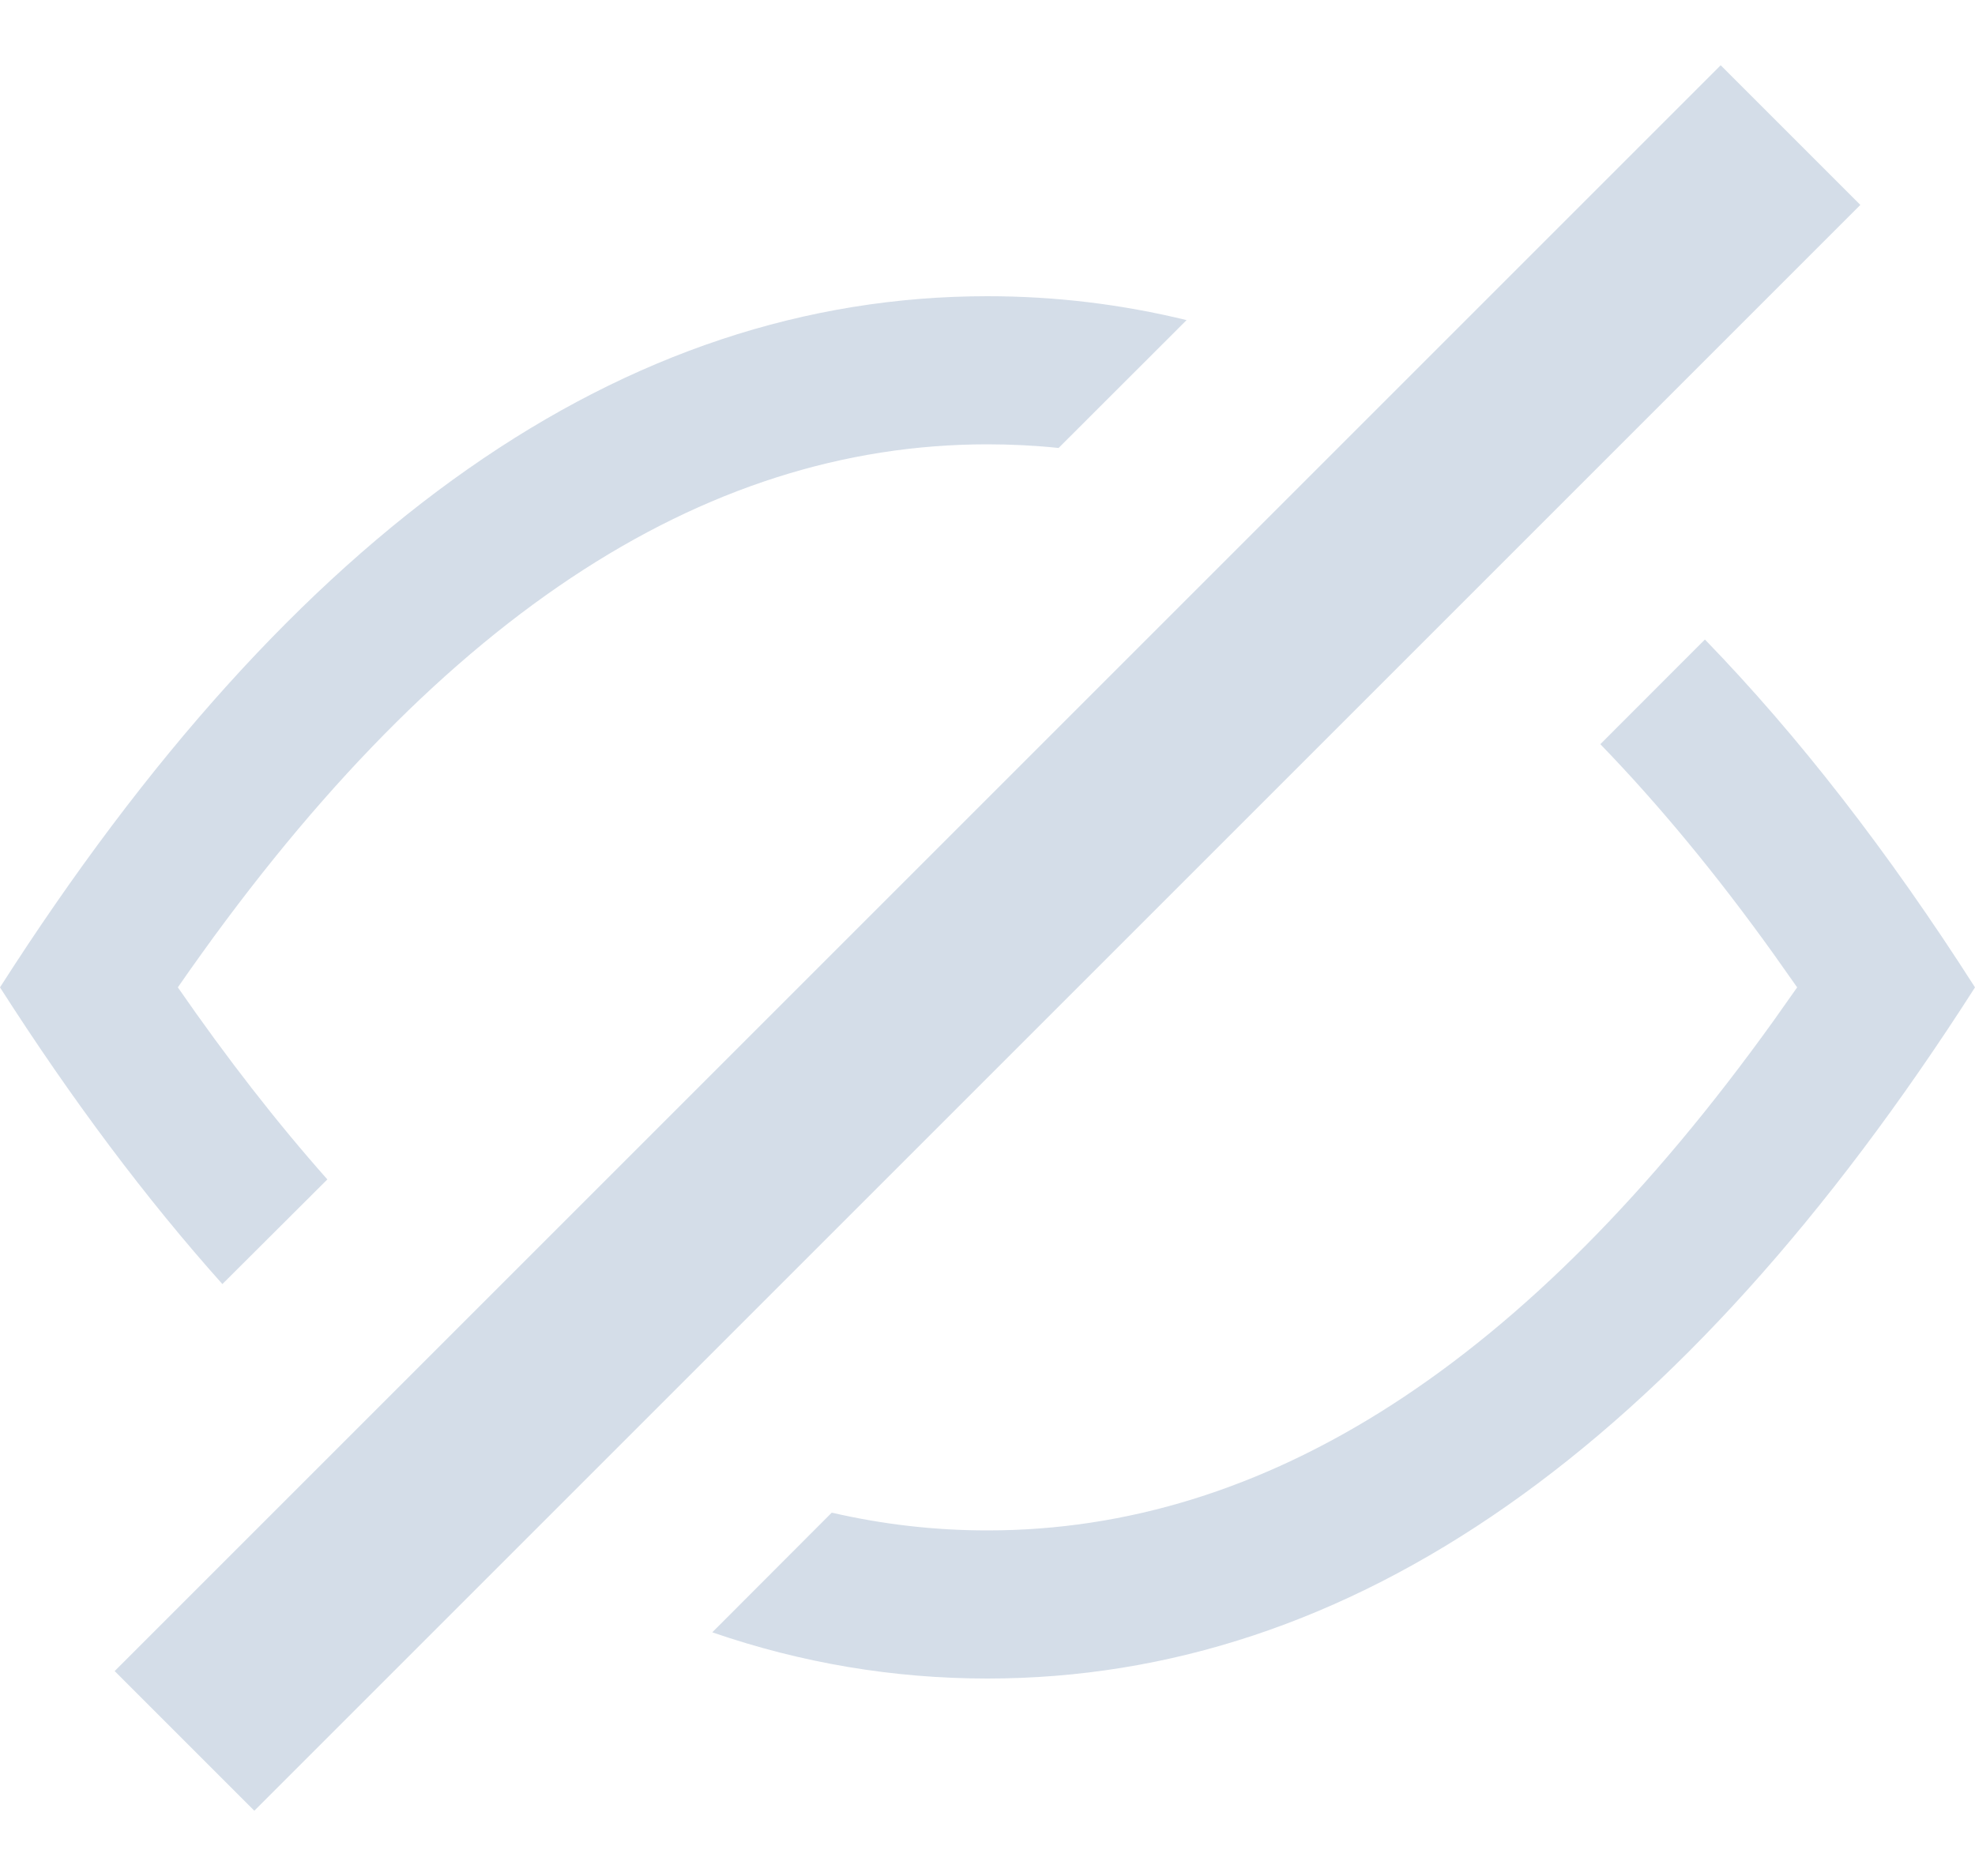 <?xml version="1.0" encoding="UTF-8"?>
<svg width="20px" height="19px" viewBox="0 0 20 19" version="1.1" xmlns="http://www.w3.org/2000/svg" xmlns:xlink="http://www.w3.org/1999/xlink">
    <!-- Generator: Sketch 59.1 (86144) - https://sketch.com -->
    <title>Icons/eye Copy 2</title>
    <desc>Created with Sketch.</desc>
    <defs>
        <path d="M20,7 C17.015,11.667 13.682,14 10,14 C9.048,14 8.118,13.844 7.213,13.532 L8.423,12.32 C8.943,12.44 9.469,12.5 10,12.5 C12.808,12.5 15.457,10.829 17.964,7.333 L18.199,7 L17.964,6.667 C17.386,5.86 16.8,5.151 16.206,4.537 L17.265,3.477 C18.207,4.448 19.119,5.622 20,7 Z M10,2.27373675e-13 C10.684,2.27373675e-13 11.356,0.081 12.016,0.242 L10.72,1.537 C10.481,1.512 10.241,1.5 10,1.5 C7.105,1.5 4.378,3.277 1.801,7 C2.3,7.721 2.804,8.369 3.315,8.945 L2.252,10.005 C1.481,9.143 0.73,8.141 0,7 C2.985,2.333 6.318,2.27373675e-13 10,2.27373675e-13 Z" id="path-1"></path>
    </defs>
    <g id="登录注册" stroke="none" stroke-width="1" fill="none" fill-rule="evenodd">
        <g id="邮箱登录" transform="translate(-317, -293)">
            <g id="Input/2.Outline/1.no-title/1.Inactive/Dark-Copy" transform="translate(24, 279)">
                <g id="Group">
                    <g id="Icons/eye-Copy-2" transform="translate(291, 12)">
                        <g id="Icons/eye" stroke-width="1" transform="translate(2, 5)">
                            <mask id="mask-2" fill="white">
                                <use xlink:href="#path-1"></use>
                            </mask>
                            <use id="Combined-Shape" fill-opacity="0.6" fill="#B8C6D8" fill-rule="nonzero" xlink:href="#path-1"></use>
                        </g>
                        <rect id="Rectangle" fill-opacity="0.6" fill="#B8C6D8" transform="translate(12, 11.5) rotate(-315) translate(-12, -11.5) " x="11" y="0" width="2" height="23"></rect>
                    </g>
                </g>
            </g>
        </g>
    </g>
</svg>
